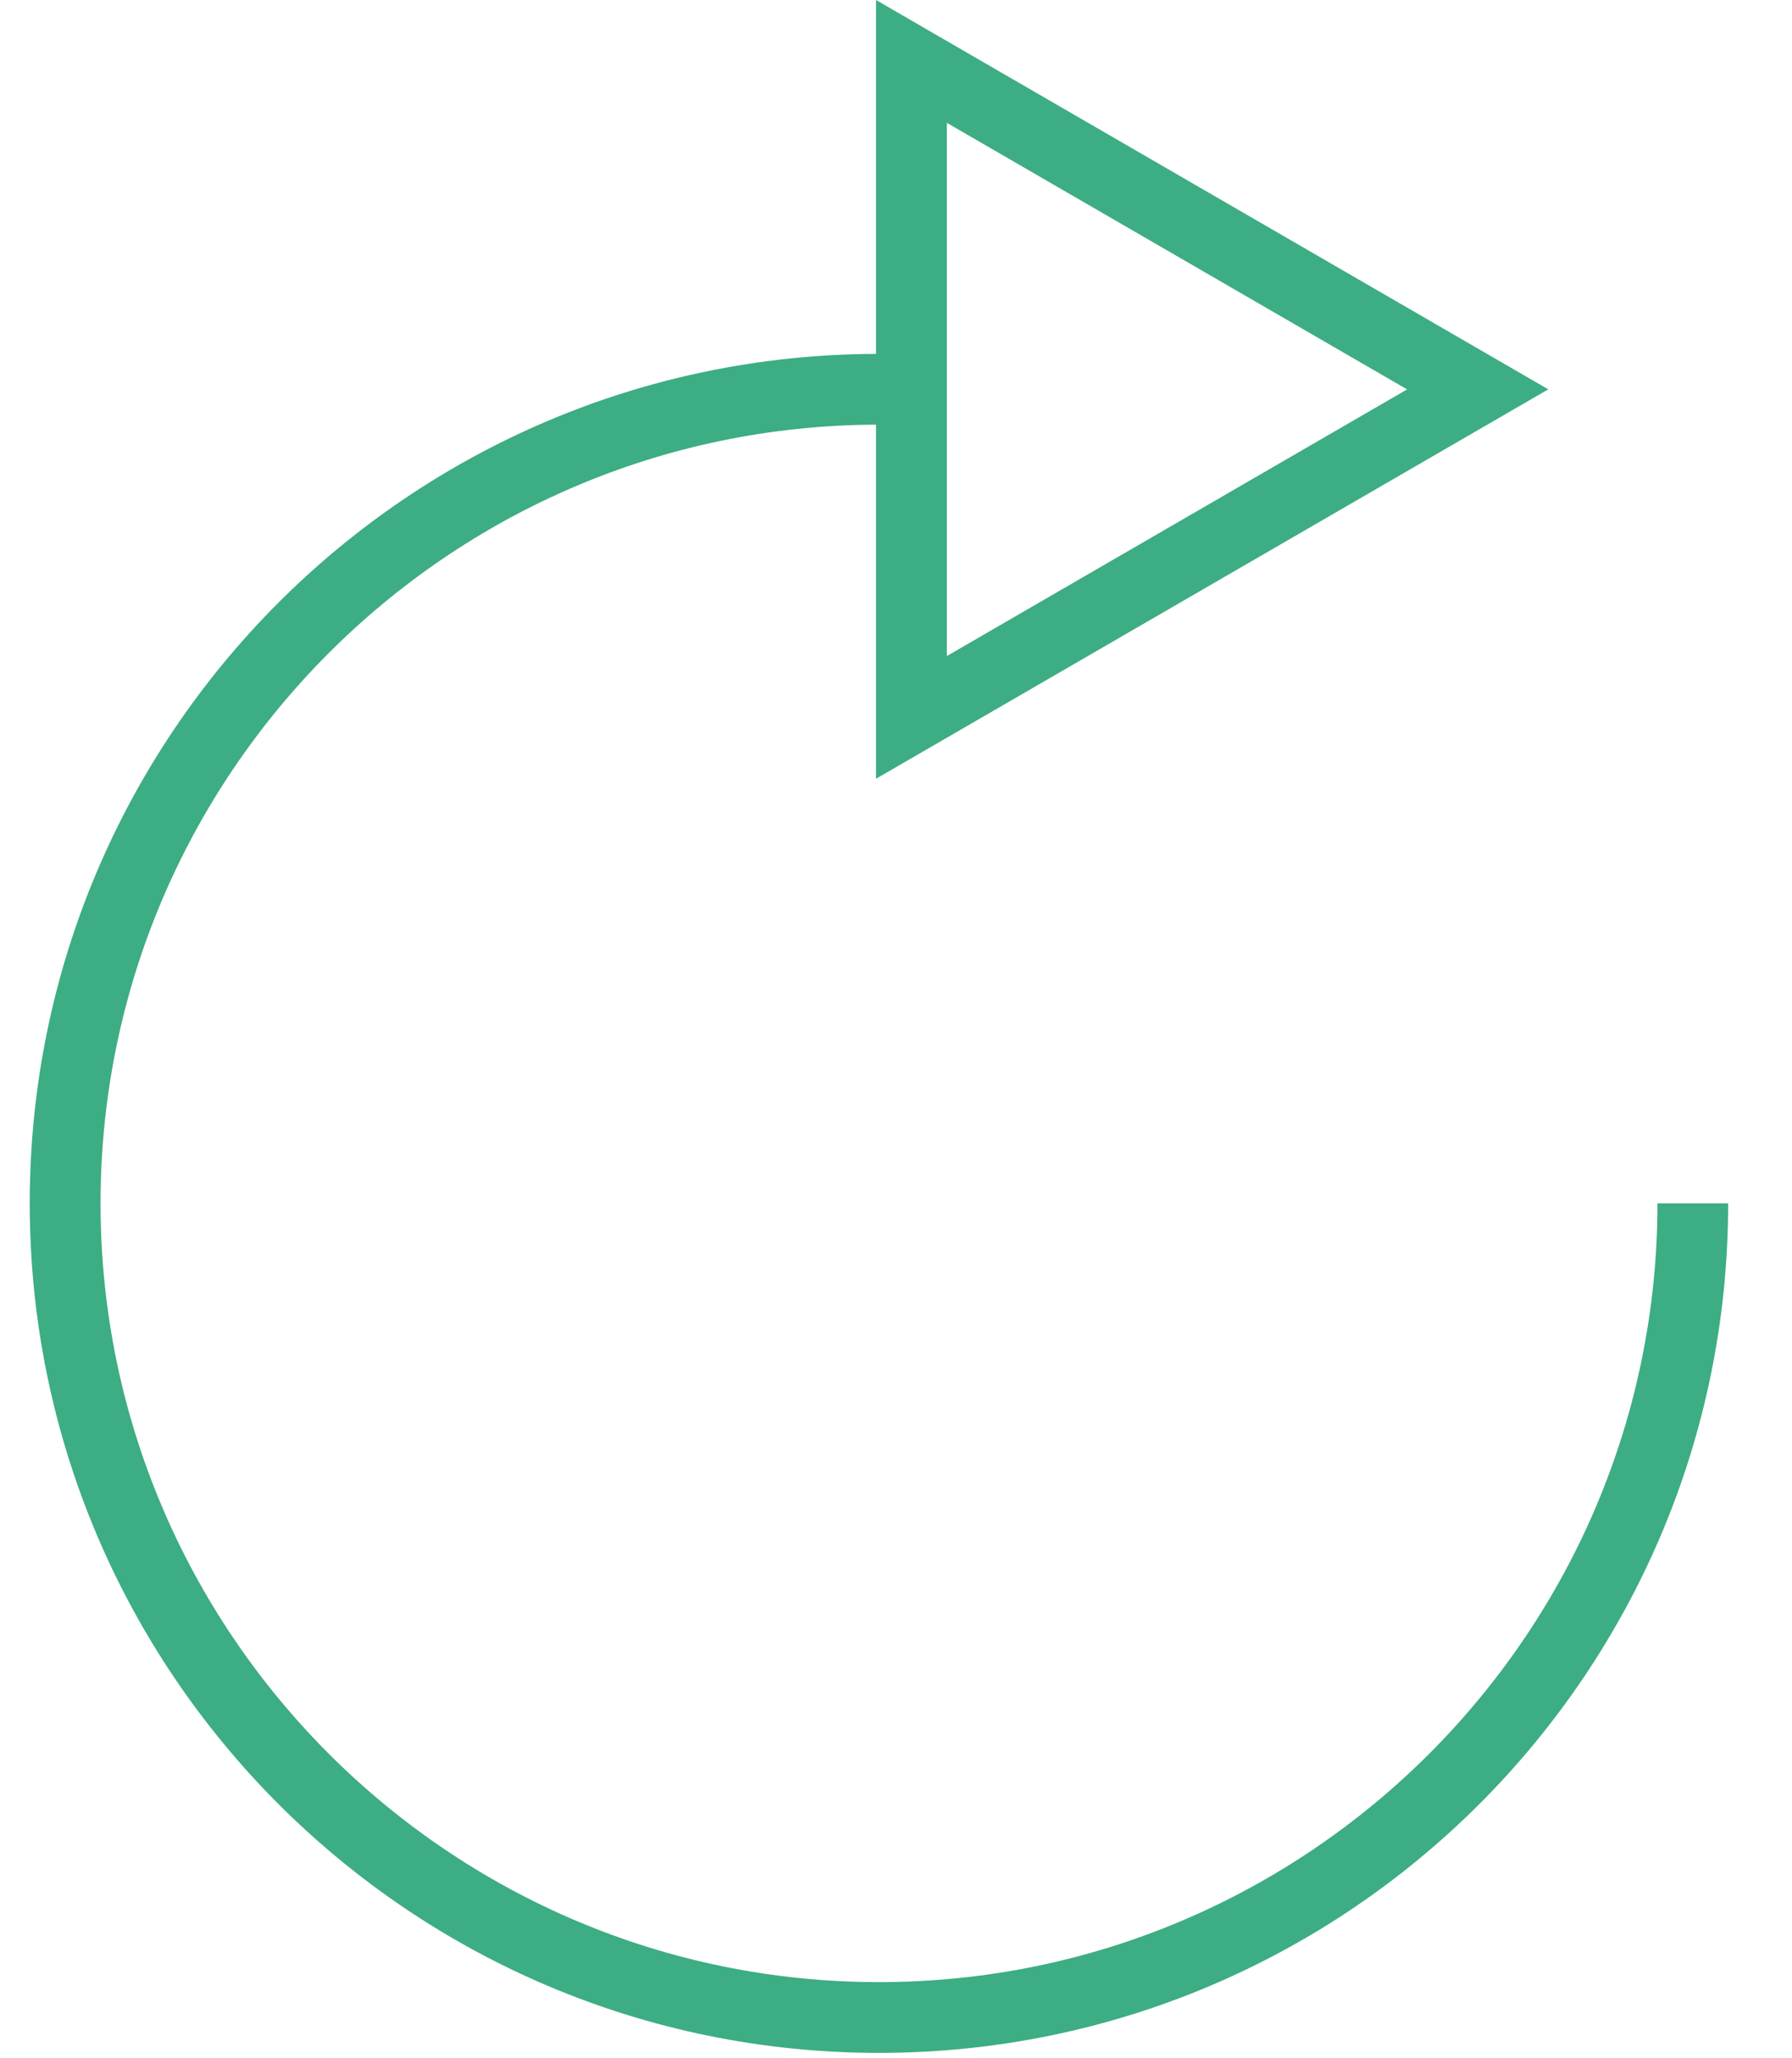 <svg xmlns="http://www.w3.org/2000/svg" fill="none" viewBox="0 0 27 31" height="31" width="27">
<path fill="#3DAD83" d="M24.973 18.124C24.973 24.591 19.712 29.853 13.244 29.853C6.776 29.853 1.515 24.592 1.515 18.124C1.515 11.672 6.752 6.421 13.199 6.396V11.729L23.328 5.864L13.199 0V5.33C6.152 5.354 0.448 11.071 0.448 18.124C0.448 25.189 6.175 30.919 13.243 30.919C20.309 30.919 26.038 25.189 26.038 18.124H24.973ZM14.266 1.85L21.201 5.865L14.266 9.881V1.85Z"></path>
</svg>
